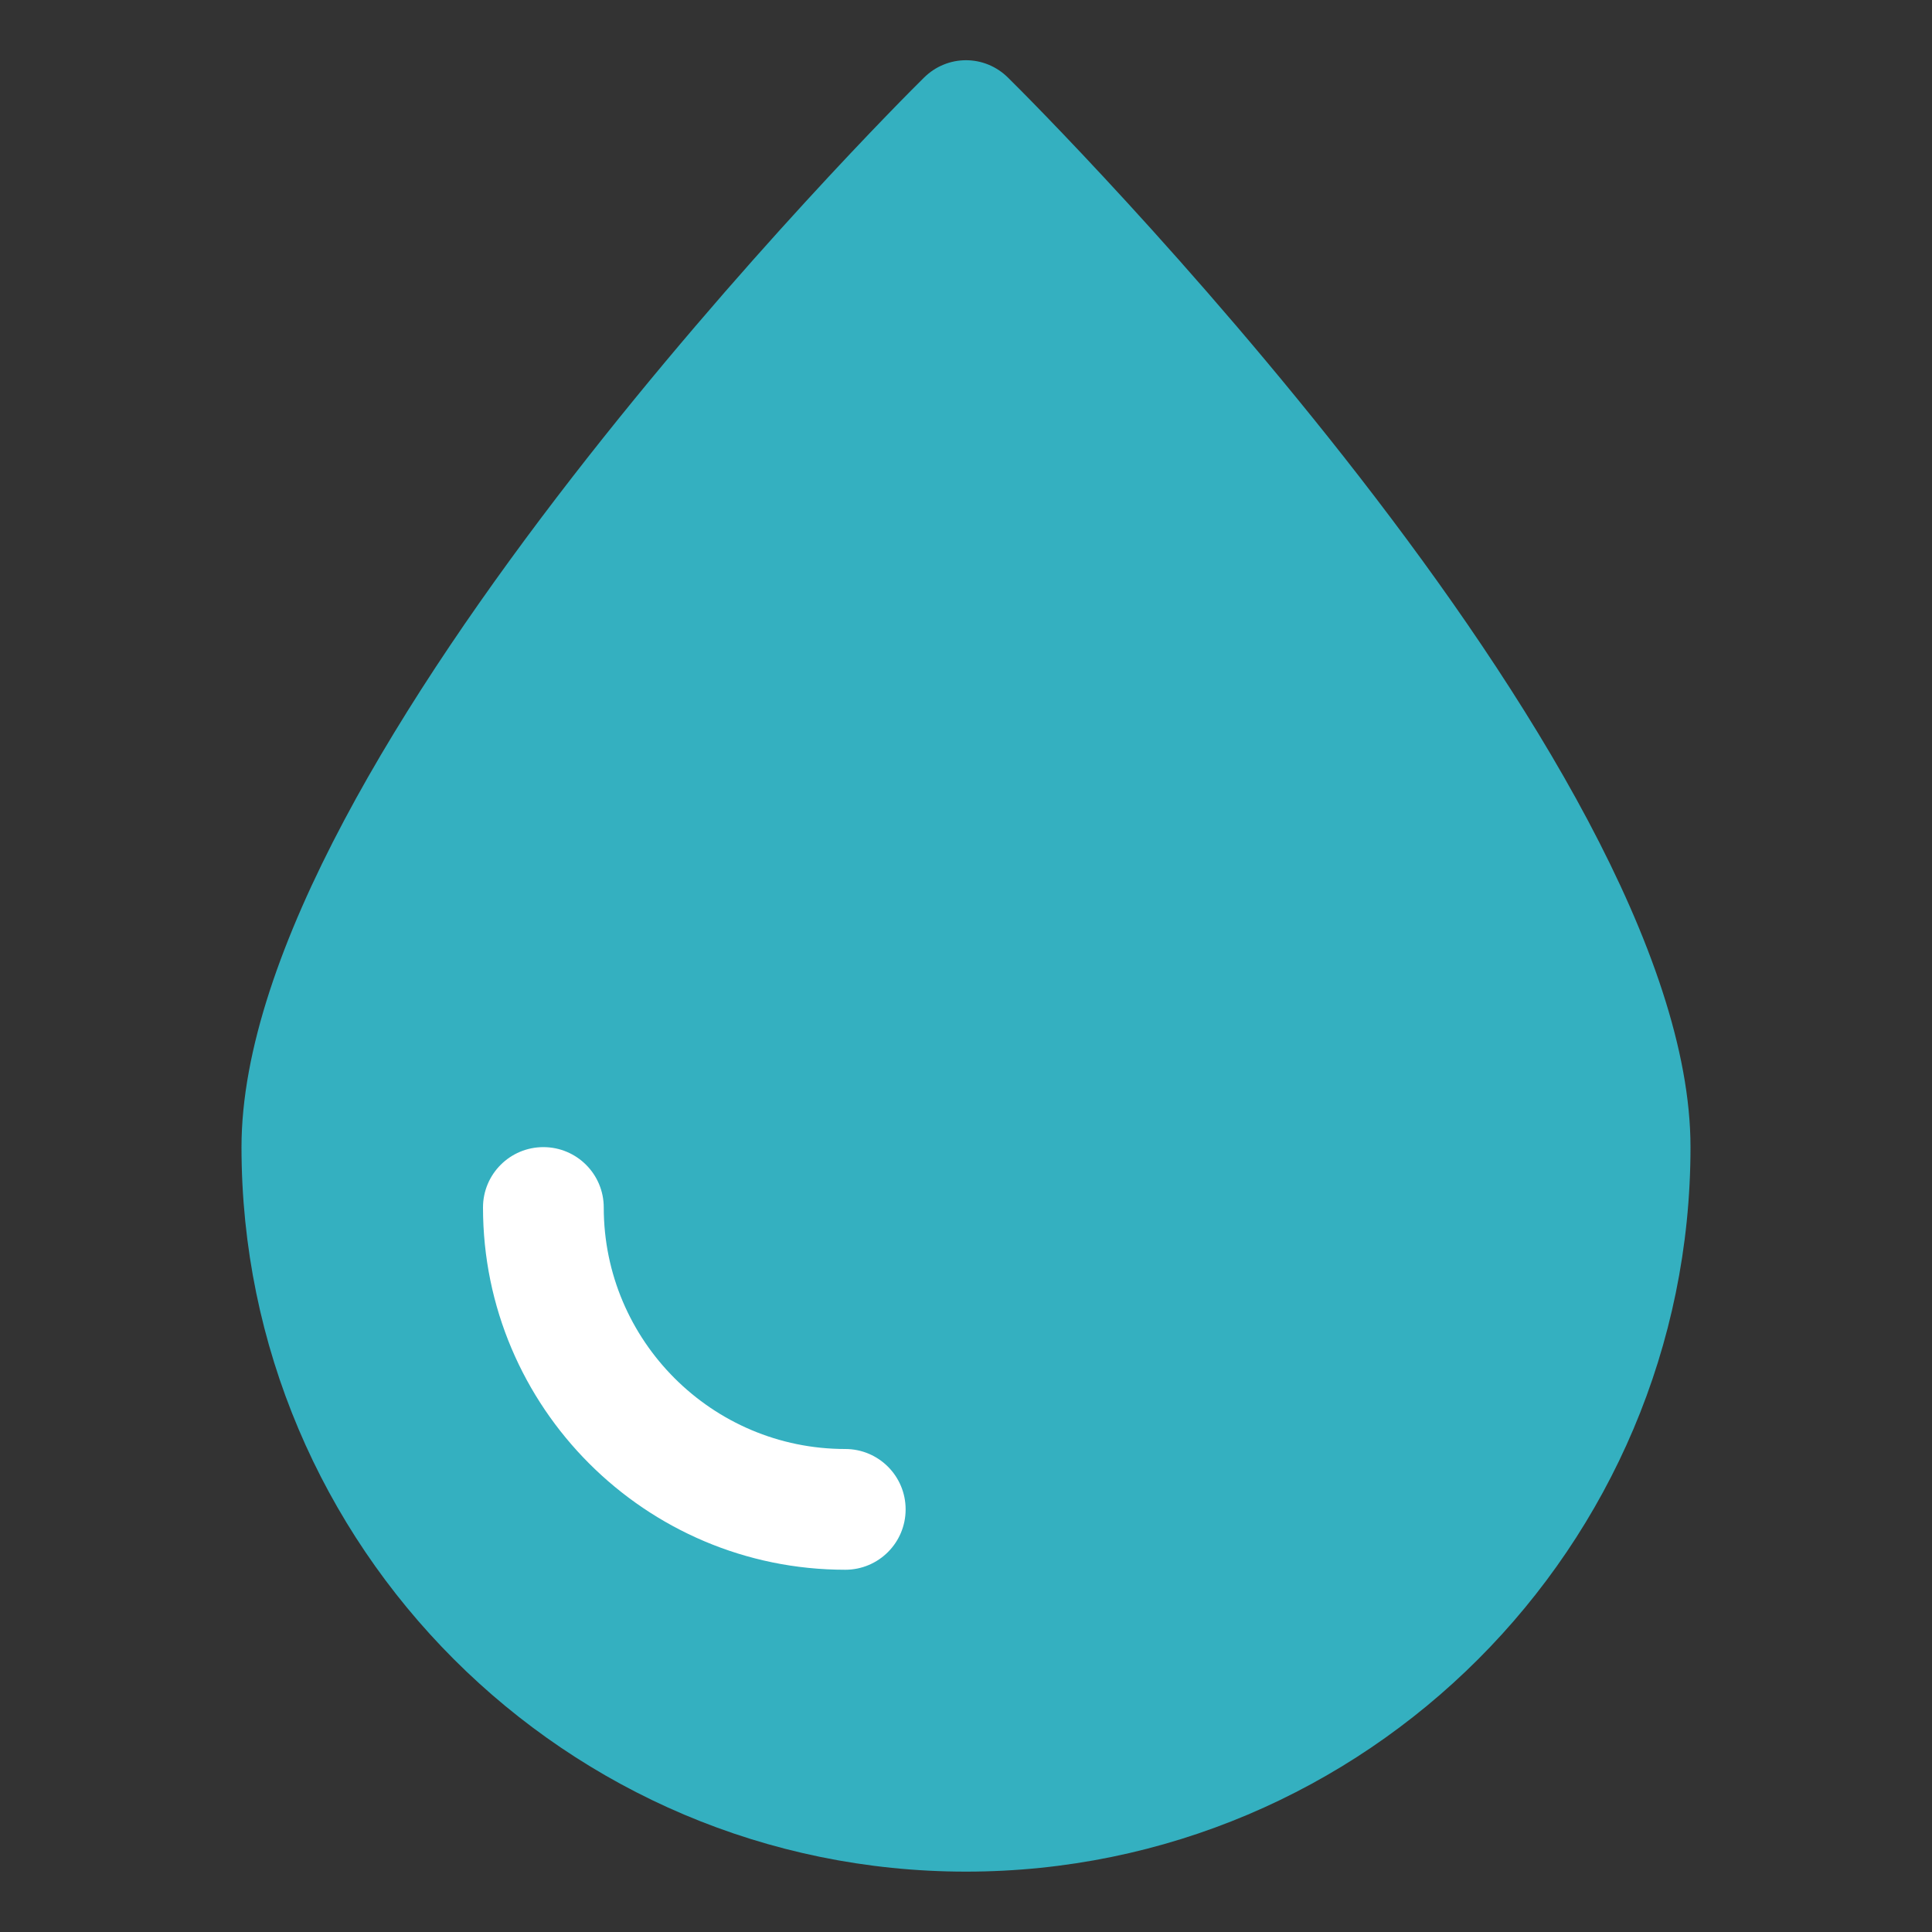 <?xml version="1.0" ?>
<!DOCTYPE svg  PUBLIC '-//W3C//DTD SVG 1.1//EN'  'http://www.w3.org/Graphics/SVG/1.1/DTD/svg11.dtd'>
<svg width="800px" height="800px" viewBox="0 0 32 32" enable-background="new 0 0 32 32" version="1.1" xml:space="preserve" xmlns="http://www.w3.org/2000/svg" xmlns:xlink="http://www.w3.org/1999/xlink">
<rect x="0" y="0" width="32" height="32" fill="#333333" stroke="none"/>
<g id="Energy20"/>
<g id="Energy19"/>
<g id="Energy18"/>
<g id="Energy17"/>
<g id="Energy16"/>
<g id="Energy15"/>
<g id="Energy14"/>
<g id="Energy13"/>
<g id="Energy12"/>
<g id="Energy11">
<g>
<path d="M28,19c0,6.62-5.38,12-12,12S4,25.62,4,19C4,12.58,14.83,1.75,15.3,1.29c0.39-0.39,1.01-0.39,1.4,0    C17.17,1.75,28,12.58,28,19z" fill="#34B0C0"/>
</g>
<g>
<path d="M14,26c-3.309,0-6-2.691-6-6c0-0.553,0.448-1,1-1s1,0.447,1,1c0,2.206,1.794,4,4,4    c0.552,0,1,0.447,1,1S14.552,26,14,26z" fill="#FFFFFF"/>
</g>
</g>
<g id="Energy10"/>
<g id="Energy09"/>
<g id="Energy08"/>
<g id="Energy07"/>
<g id="Energy06"/>
<g id="Energy05"/>
<g id="Energy04"/>
<g id="Energy03"/>
<g id="Energy02"/>
<g id="Energy01"/>
</svg>